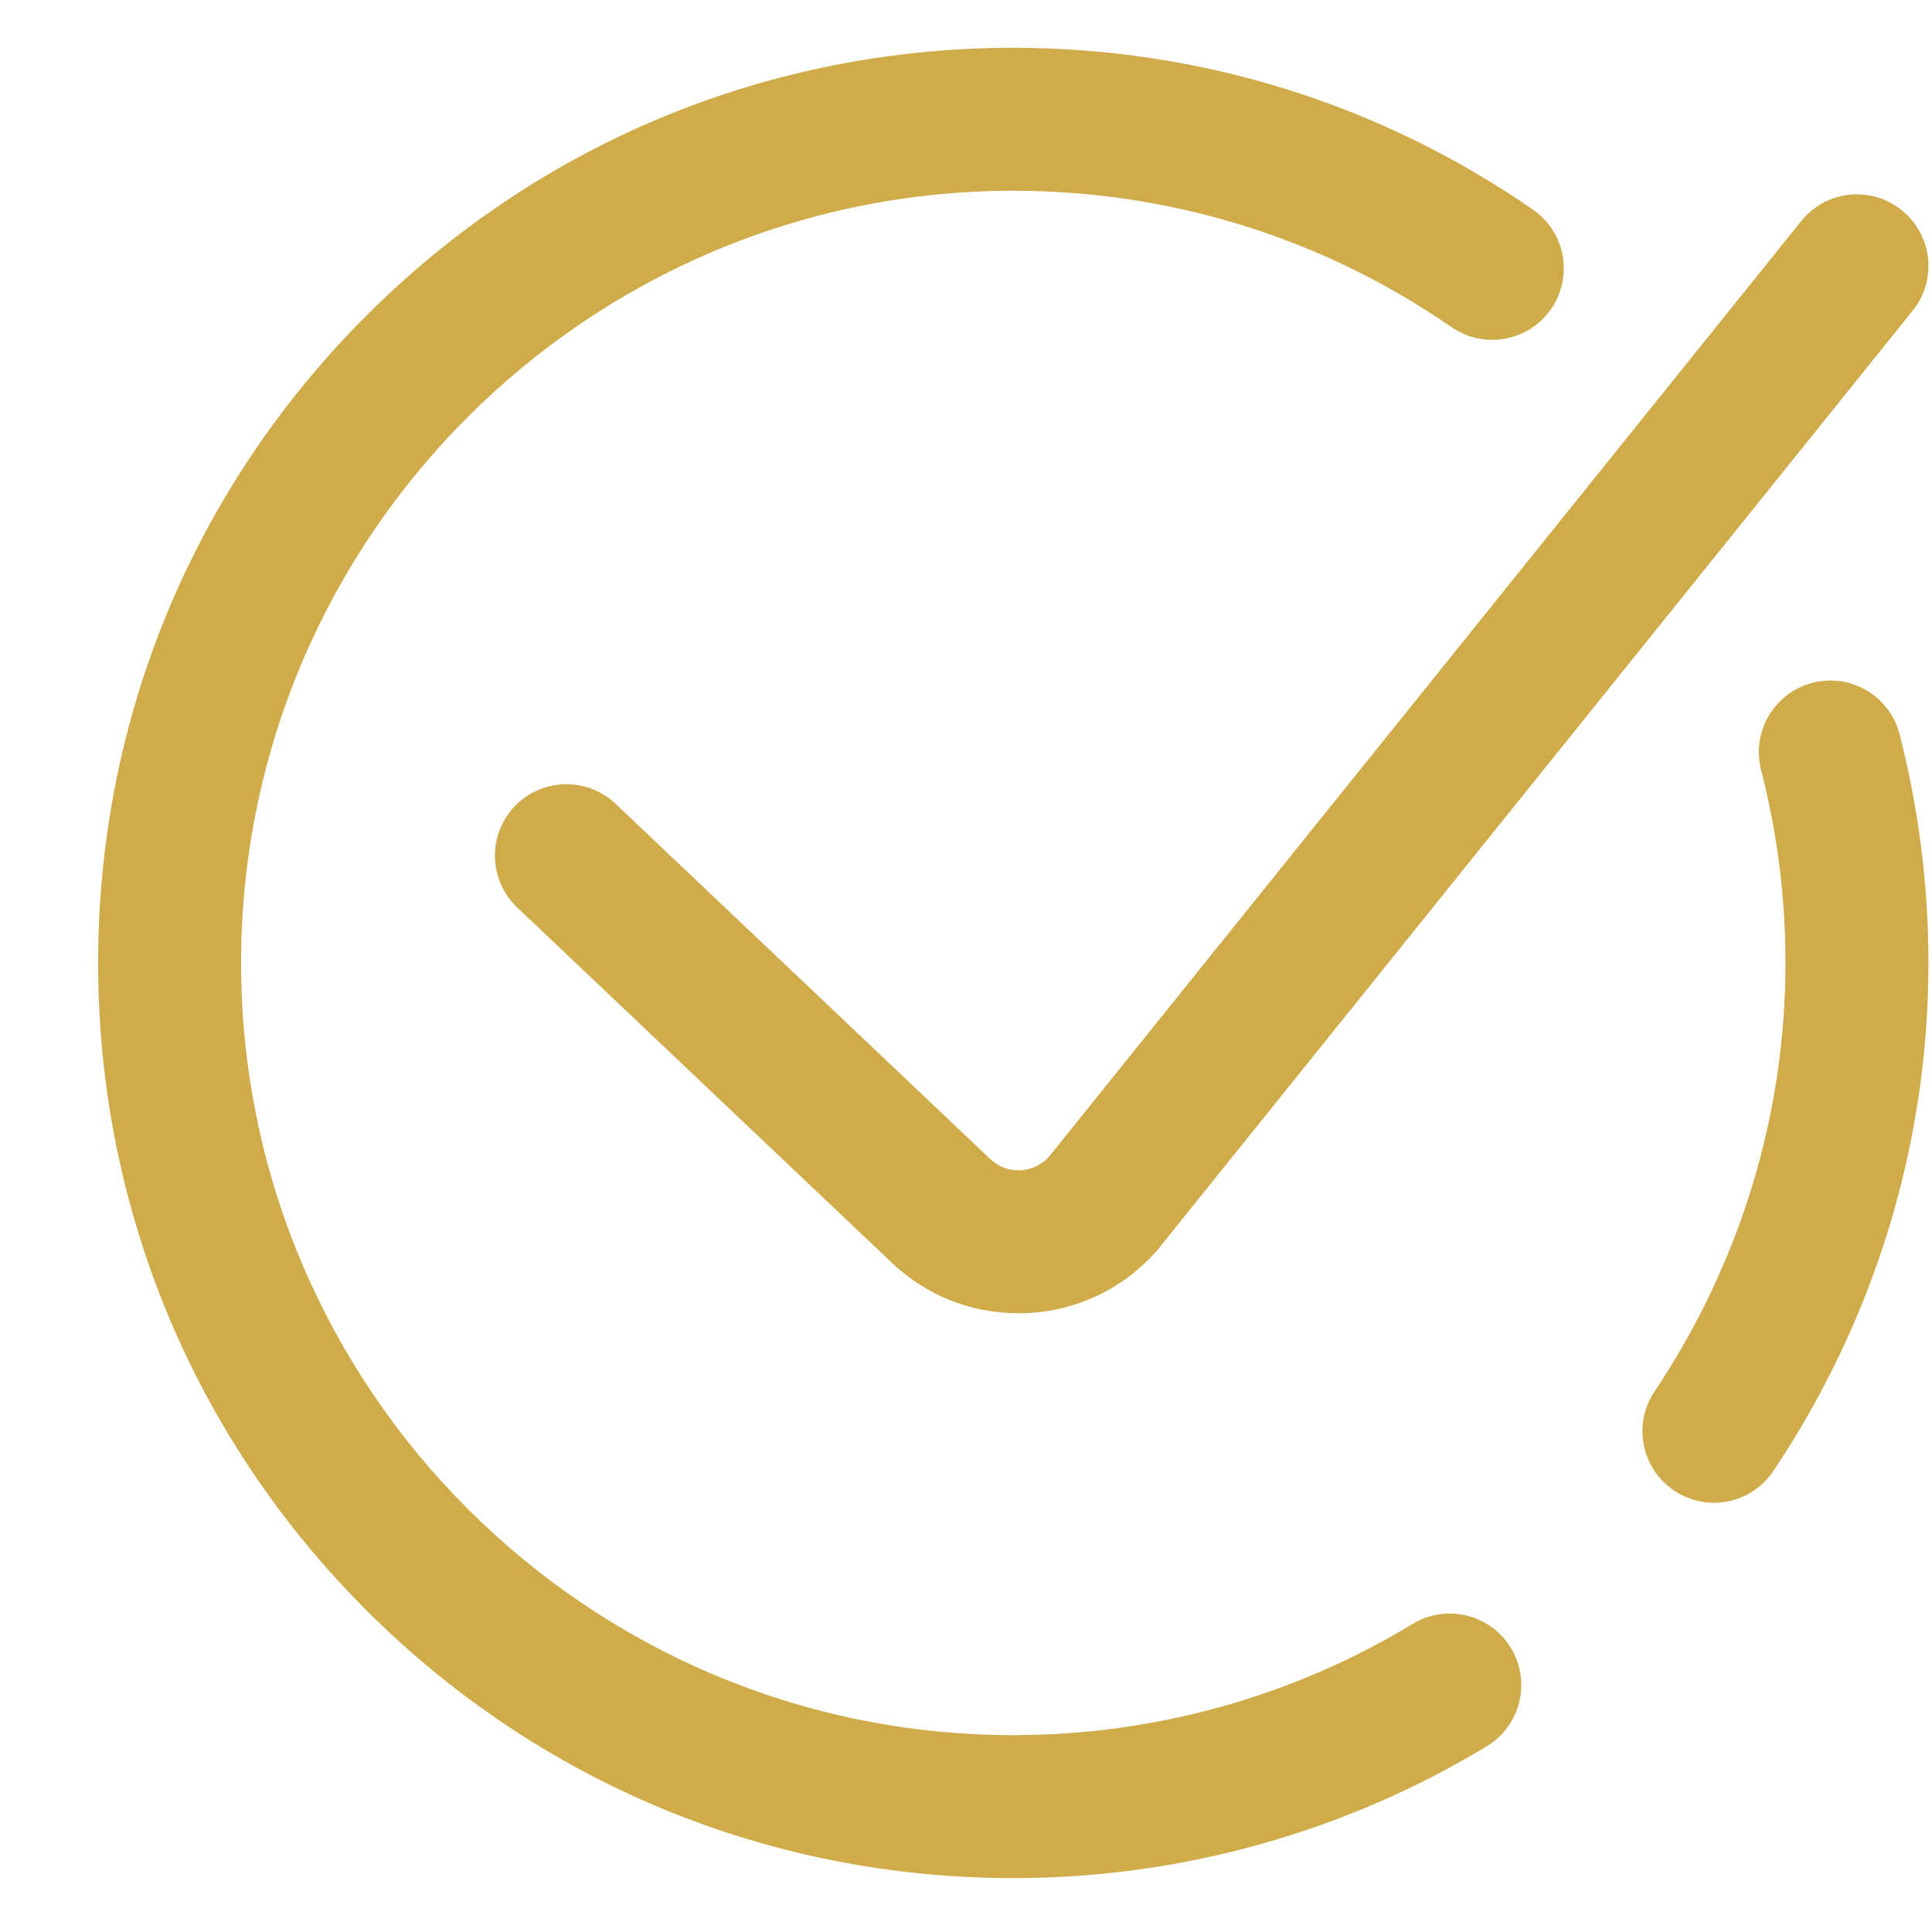<svg xmlns="http://www.w3.org/2000/svg" width="19" height="19" viewBox="0 0 19 19" fill="none"><path d="M18.965 9.47C18.965 11.246 18.438 12.974 17.44 14.466C17.304 14.669 17.082 14.779 16.855 14.779C16.721 14.779 16.585 14.74 16.465 14.66C16.142 14.444 16.055 14.008 16.271 13.685C17.113 12.425 17.559 10.967 17.559 9.47C17.559 8.827 17.478 8.188 17.319 7.571C17.223 7.195 17.449 6.812 17.825 6.715C18.201 6.618 18.584 6.844 18.681 7.22C18.869 7.952 18.965 8.708 18.965 9.47ZM13.893 15.97C12.712 16.686 11.354 17.064 9.965 17.064C5.778 17.064 2.371 13.657 2.371 9.47C2.371 5.283 5.778 1.876 9.965 1.876C11.515 1.876 13.006 2.34 14.276 3.218C14.595 3.438 15.033 3.358 15.254 3.039C15.475 2.72 15.395 2.282 15.075 2.061C13.569 1.02 11.802 0.47 9.965 0.47C7.561 0.47 5.301 1.406 3.601 3.106C1.901 4.806 0.965 7.066 0.965 9.47C0.965 11.874 1.901 14.134 3.601 15.834C5.301 17.534 7.561 18.47 9.965 18.47C11.611 18.47 13.221 18.021 14.622 17.173C14.954 16.972 15.06 16.539 14.859 16.207C14.658 15.875 14.225 15.769 13.893 15.97ZM10.033 11.509C9.921 11.513 9.817 11.474 9.737 11.397L6.054 7.905C5.772 7.638 5.327 7.65 5.06 7.931C4.793 8.213 4.805 8.658 5.087 8.925L8.768 12.416C9.108 12.74 9.548 12.915 10.014 12.915C10.039 12.915 10.064 12.915 10.089 12.914C10.583 12.894 11.036 12.68 11.366 12.312C11.374 12.303 11.382 12.293 11.39 12.284L18.81 3.055C19.053 2.752 19.005 2.31 18.702 2.067C18.4 1.823 17.957 1.871 17.714 2.174L10.309 11.384C10.236 11.46 10.138 11.505 10.033 11.509Z" fill="#CFAB49"></path></svg>